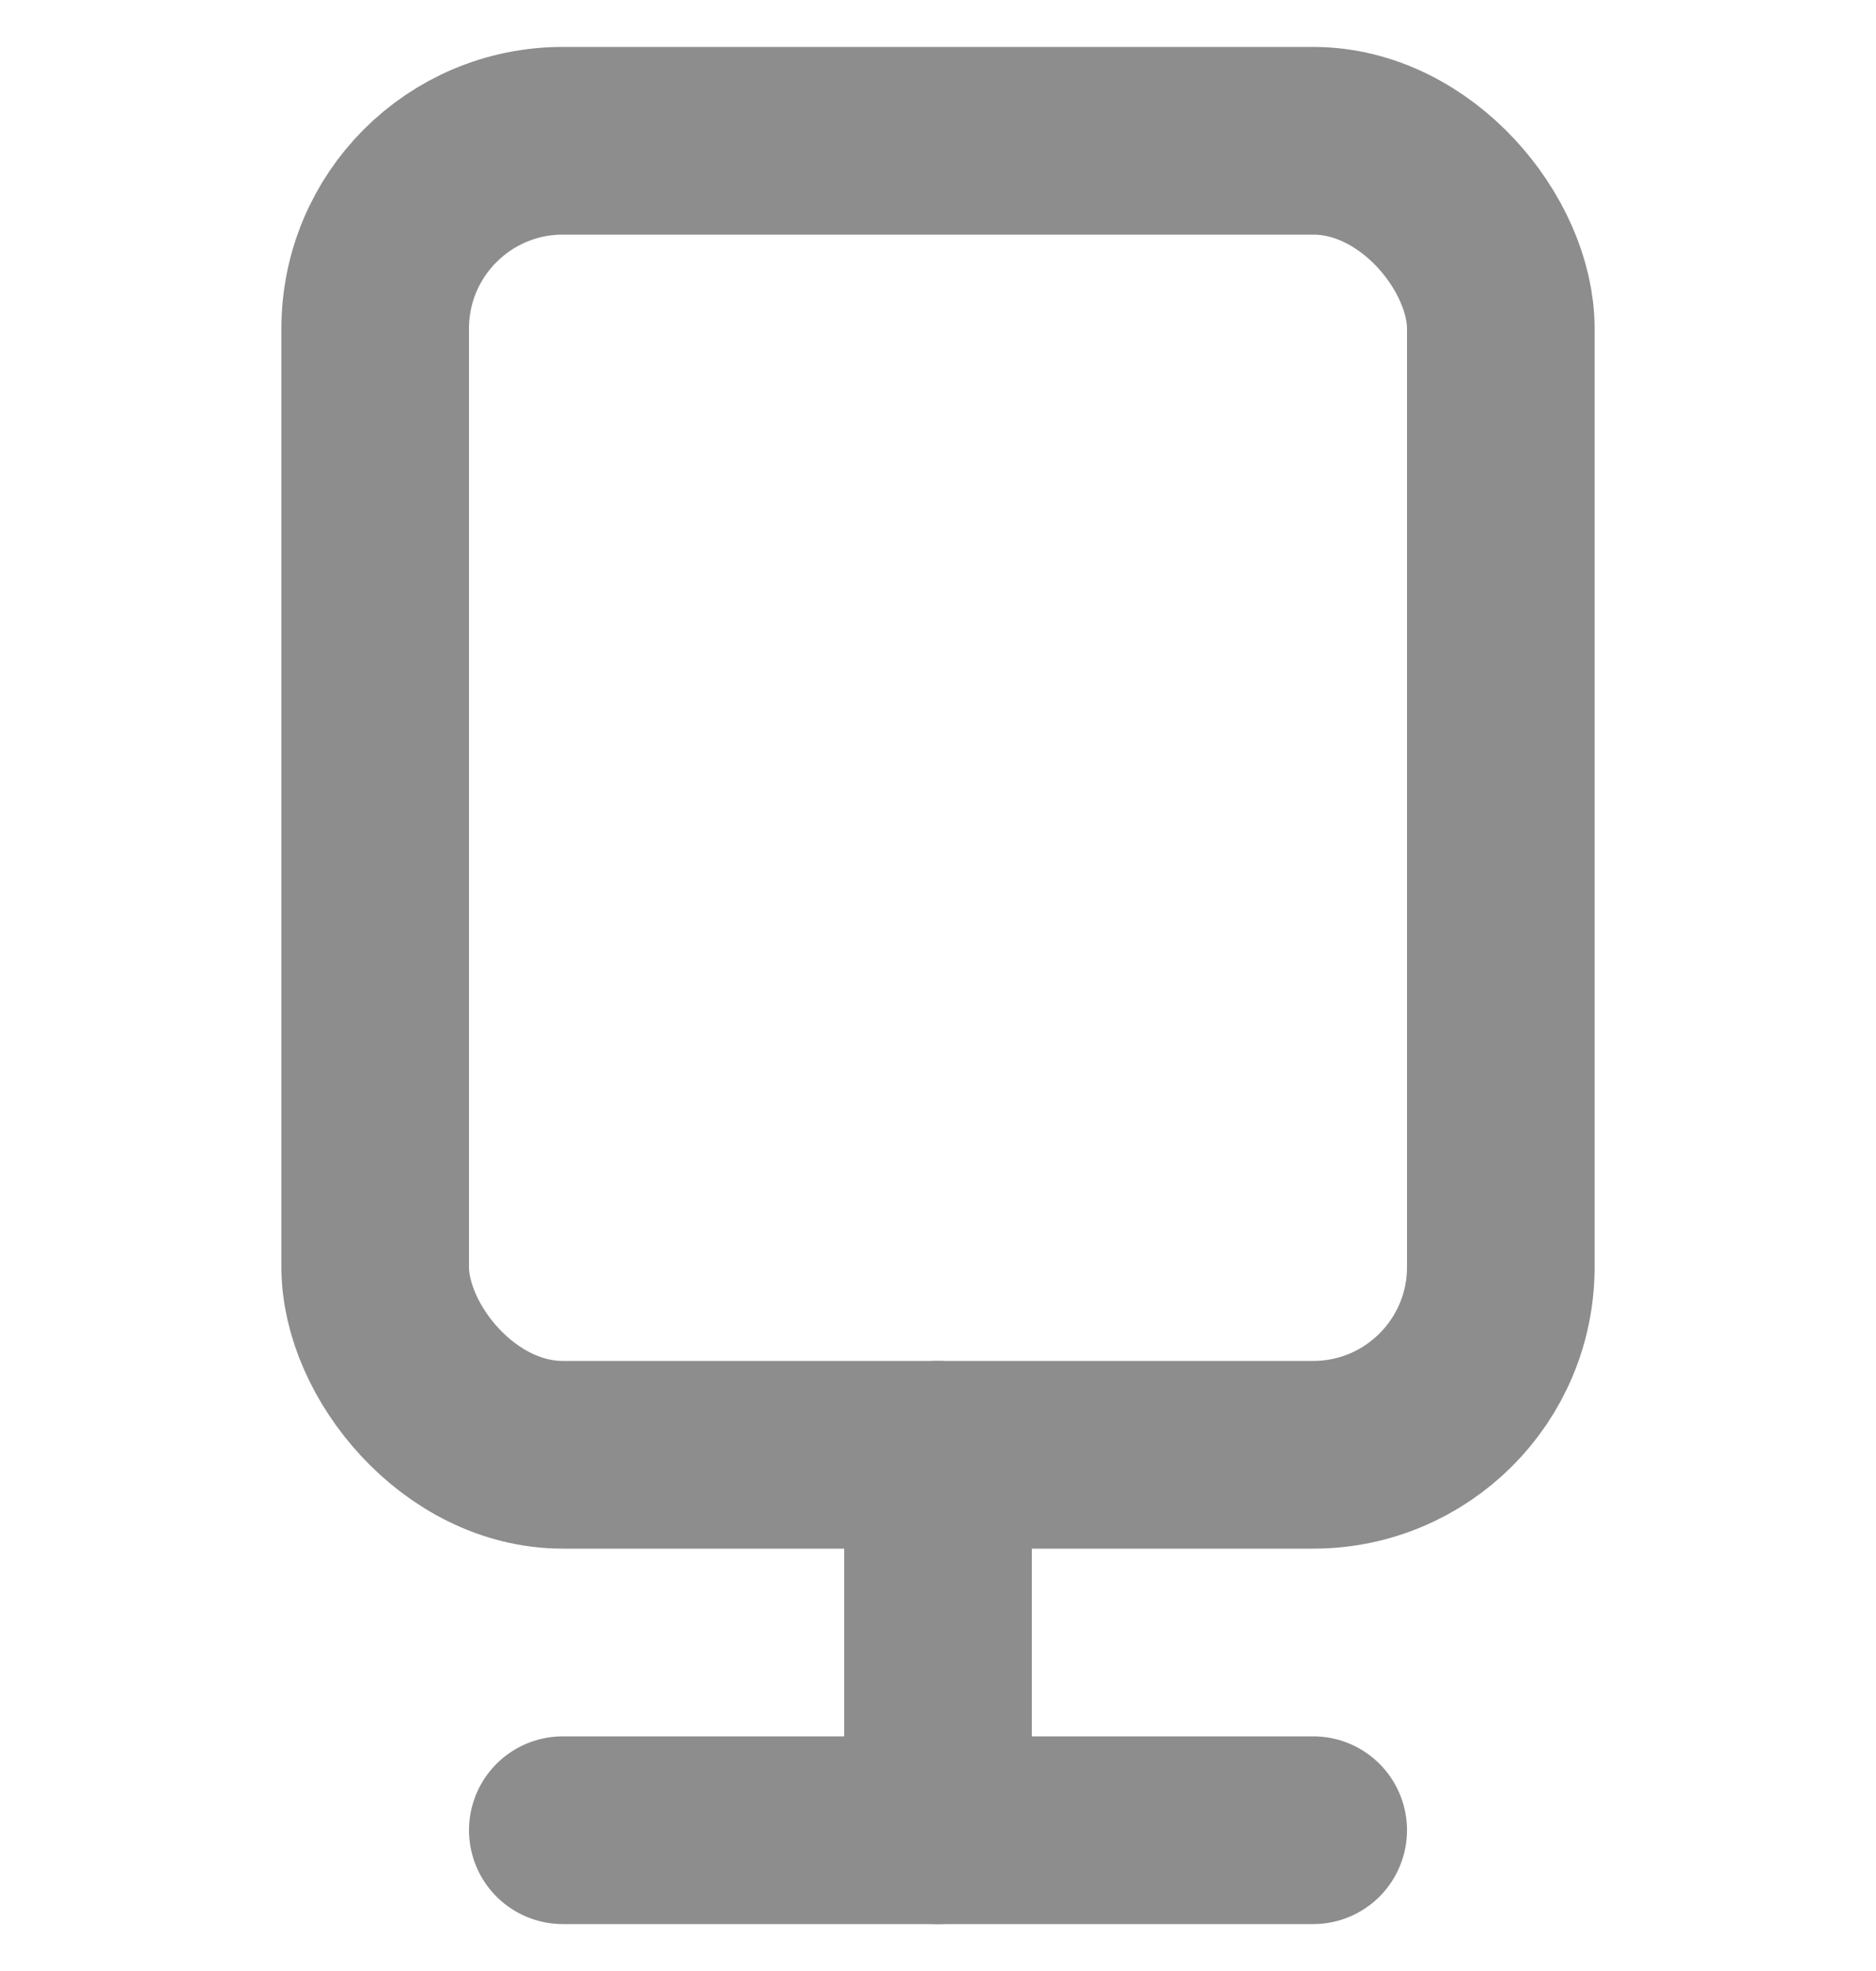 <?xml version="1.0" encoding="UTF-8"?> <svg xmlns="http://www.w3.org/2000/svg" width="20" height="21" viewBox="0 0 20 21" fill="none"> <path d="M10 15.5V19.5" stroke="#8D8D8D" stroke-width="2" stroke-miterlimit="10" stroke-linecap="round"></path> <path d="M14 19.5H6" stroke="#8D8D8D" stroke-width="2" stroke-miterlimit="10" stroke-linecap="round"></path> <rect x="4" y="1.5" width="12" height="14" rx="2" stroke="#8D8D8D" stroke-width="2"></rect> </svg> 